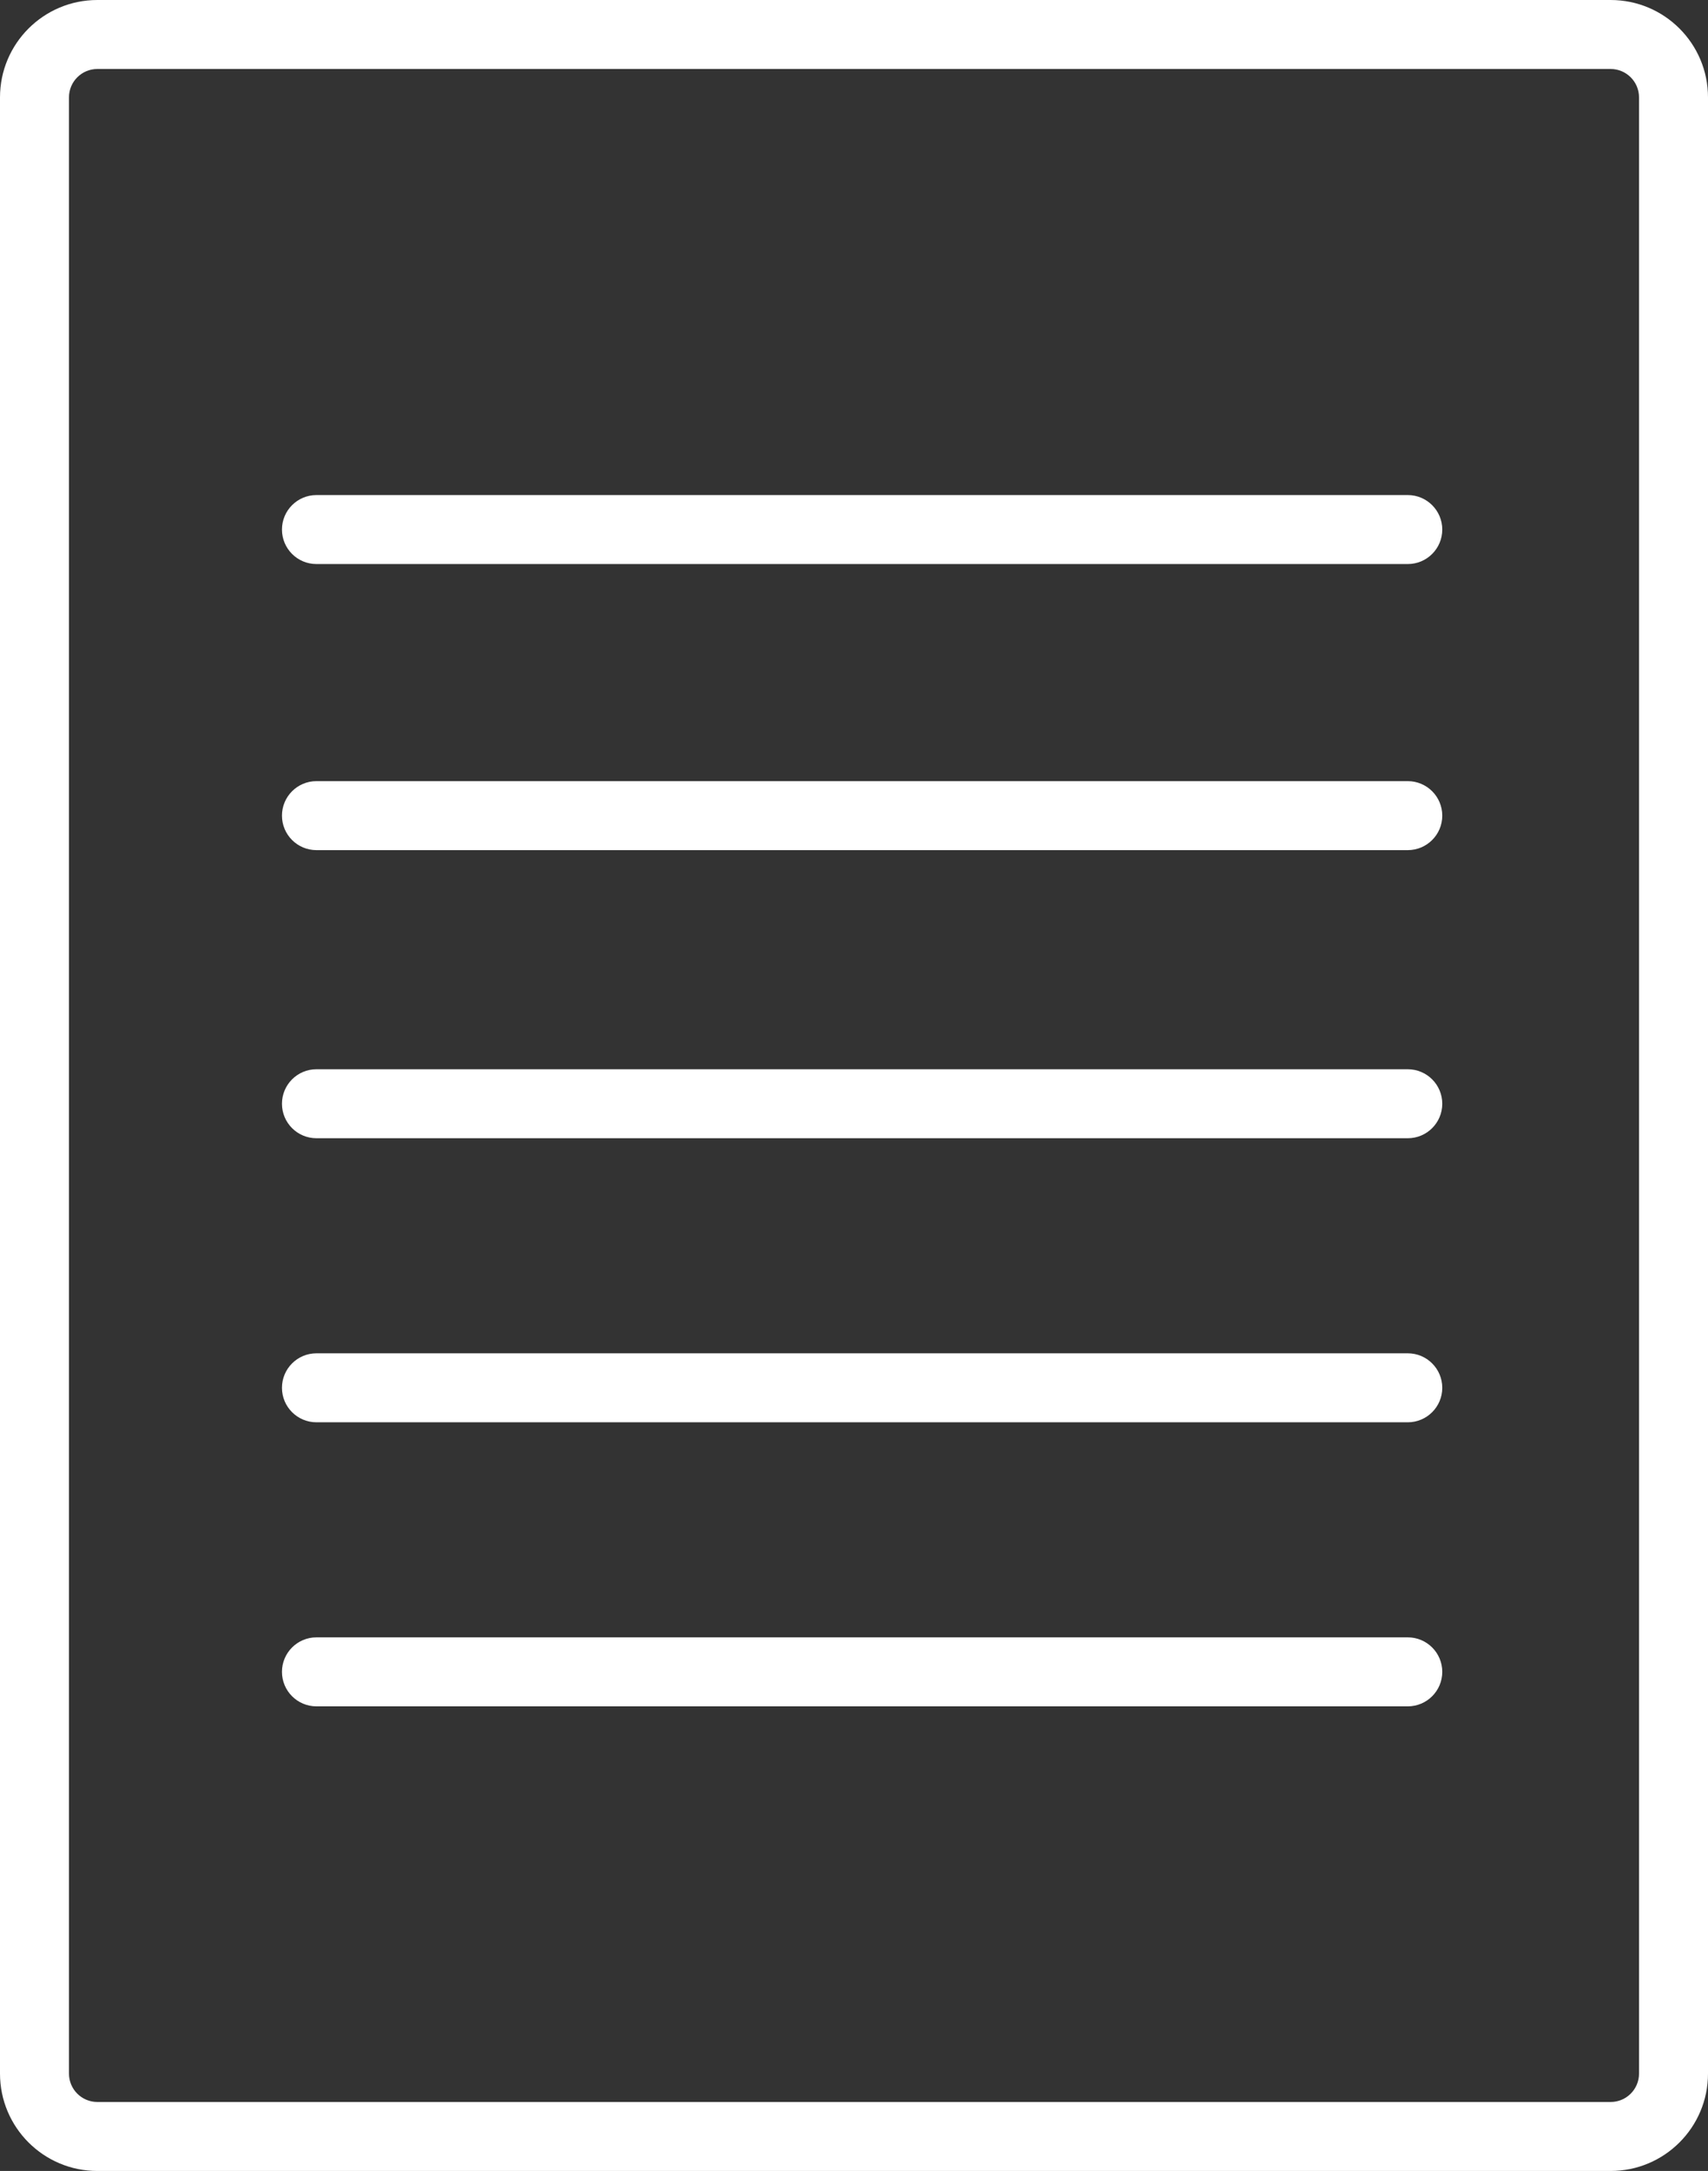 <svg width="421" height="535" viewBox="0 0 421 535" fill="none" xmlns="http://www.w3.org/2000/svg"><rect x="0" y="0" width="421" height="535" fill="#333333" stroke="none"/><path fill-rule="evenodd" clip-rule="evenodd" d="M24 17H397C400.866 17 404 20.134 404 24V511C404 514.866 400.866 518 397 518H24C20.134 518 17 514.866 17 511V24C17 20.134 20.134 17 24 17ZM0 24C0 10.745 10.745 0 24 0H397C410.255 0 421 10.745 421 24V511C421 524.255 410.255 535 397 535H24C10.745 535 0 524.255 0 511V24ZM78 122C73.306 122 69.5 125.806 69.5 130.5C69.5 135.194 73.306 139 78 139H347C351.694 139 355.5 135.194 355.5 130.5C355.5 125.806 351.694 122 347 122H78ZM69.5 201C69.5 196.306 73.306 192.5 78 192.5H347C351.694 192.5 355.5 196.306 355.5 201C355.5 205.694 351.694 209.5 347 209.5H78C73.306 209.5 69.5 205.694 69.5 201ZM78 263.5C73.306 263.5 69.5 267.306 69.5 272C69.5 276.694 73.306 280.5 78 280.5H347C351.694 280.5 355.5 276.694 355.5 272C355.5 267.306 351.694 263.5 347 263.5H78ZM69.5 342C69.5 337.306 73.306 333.5 78 333.5H347C351.694 333.5 355.5 337.306 355.5 342C355.5 346.694 351.694 350.5 347 350.5H78C73.306 350.5 69.5 346.694 69.5 342ZM78 403.5C73.306 403.5 69.5 407.306 69.5 412C69.5 416.694 73.306 420.5 78 420.5H347C351.694 420.5 355.5 416.694 355.5 412C355.5 407.306 351.694 403.5 347 403.5H78Z" fill="white" /></svg>
